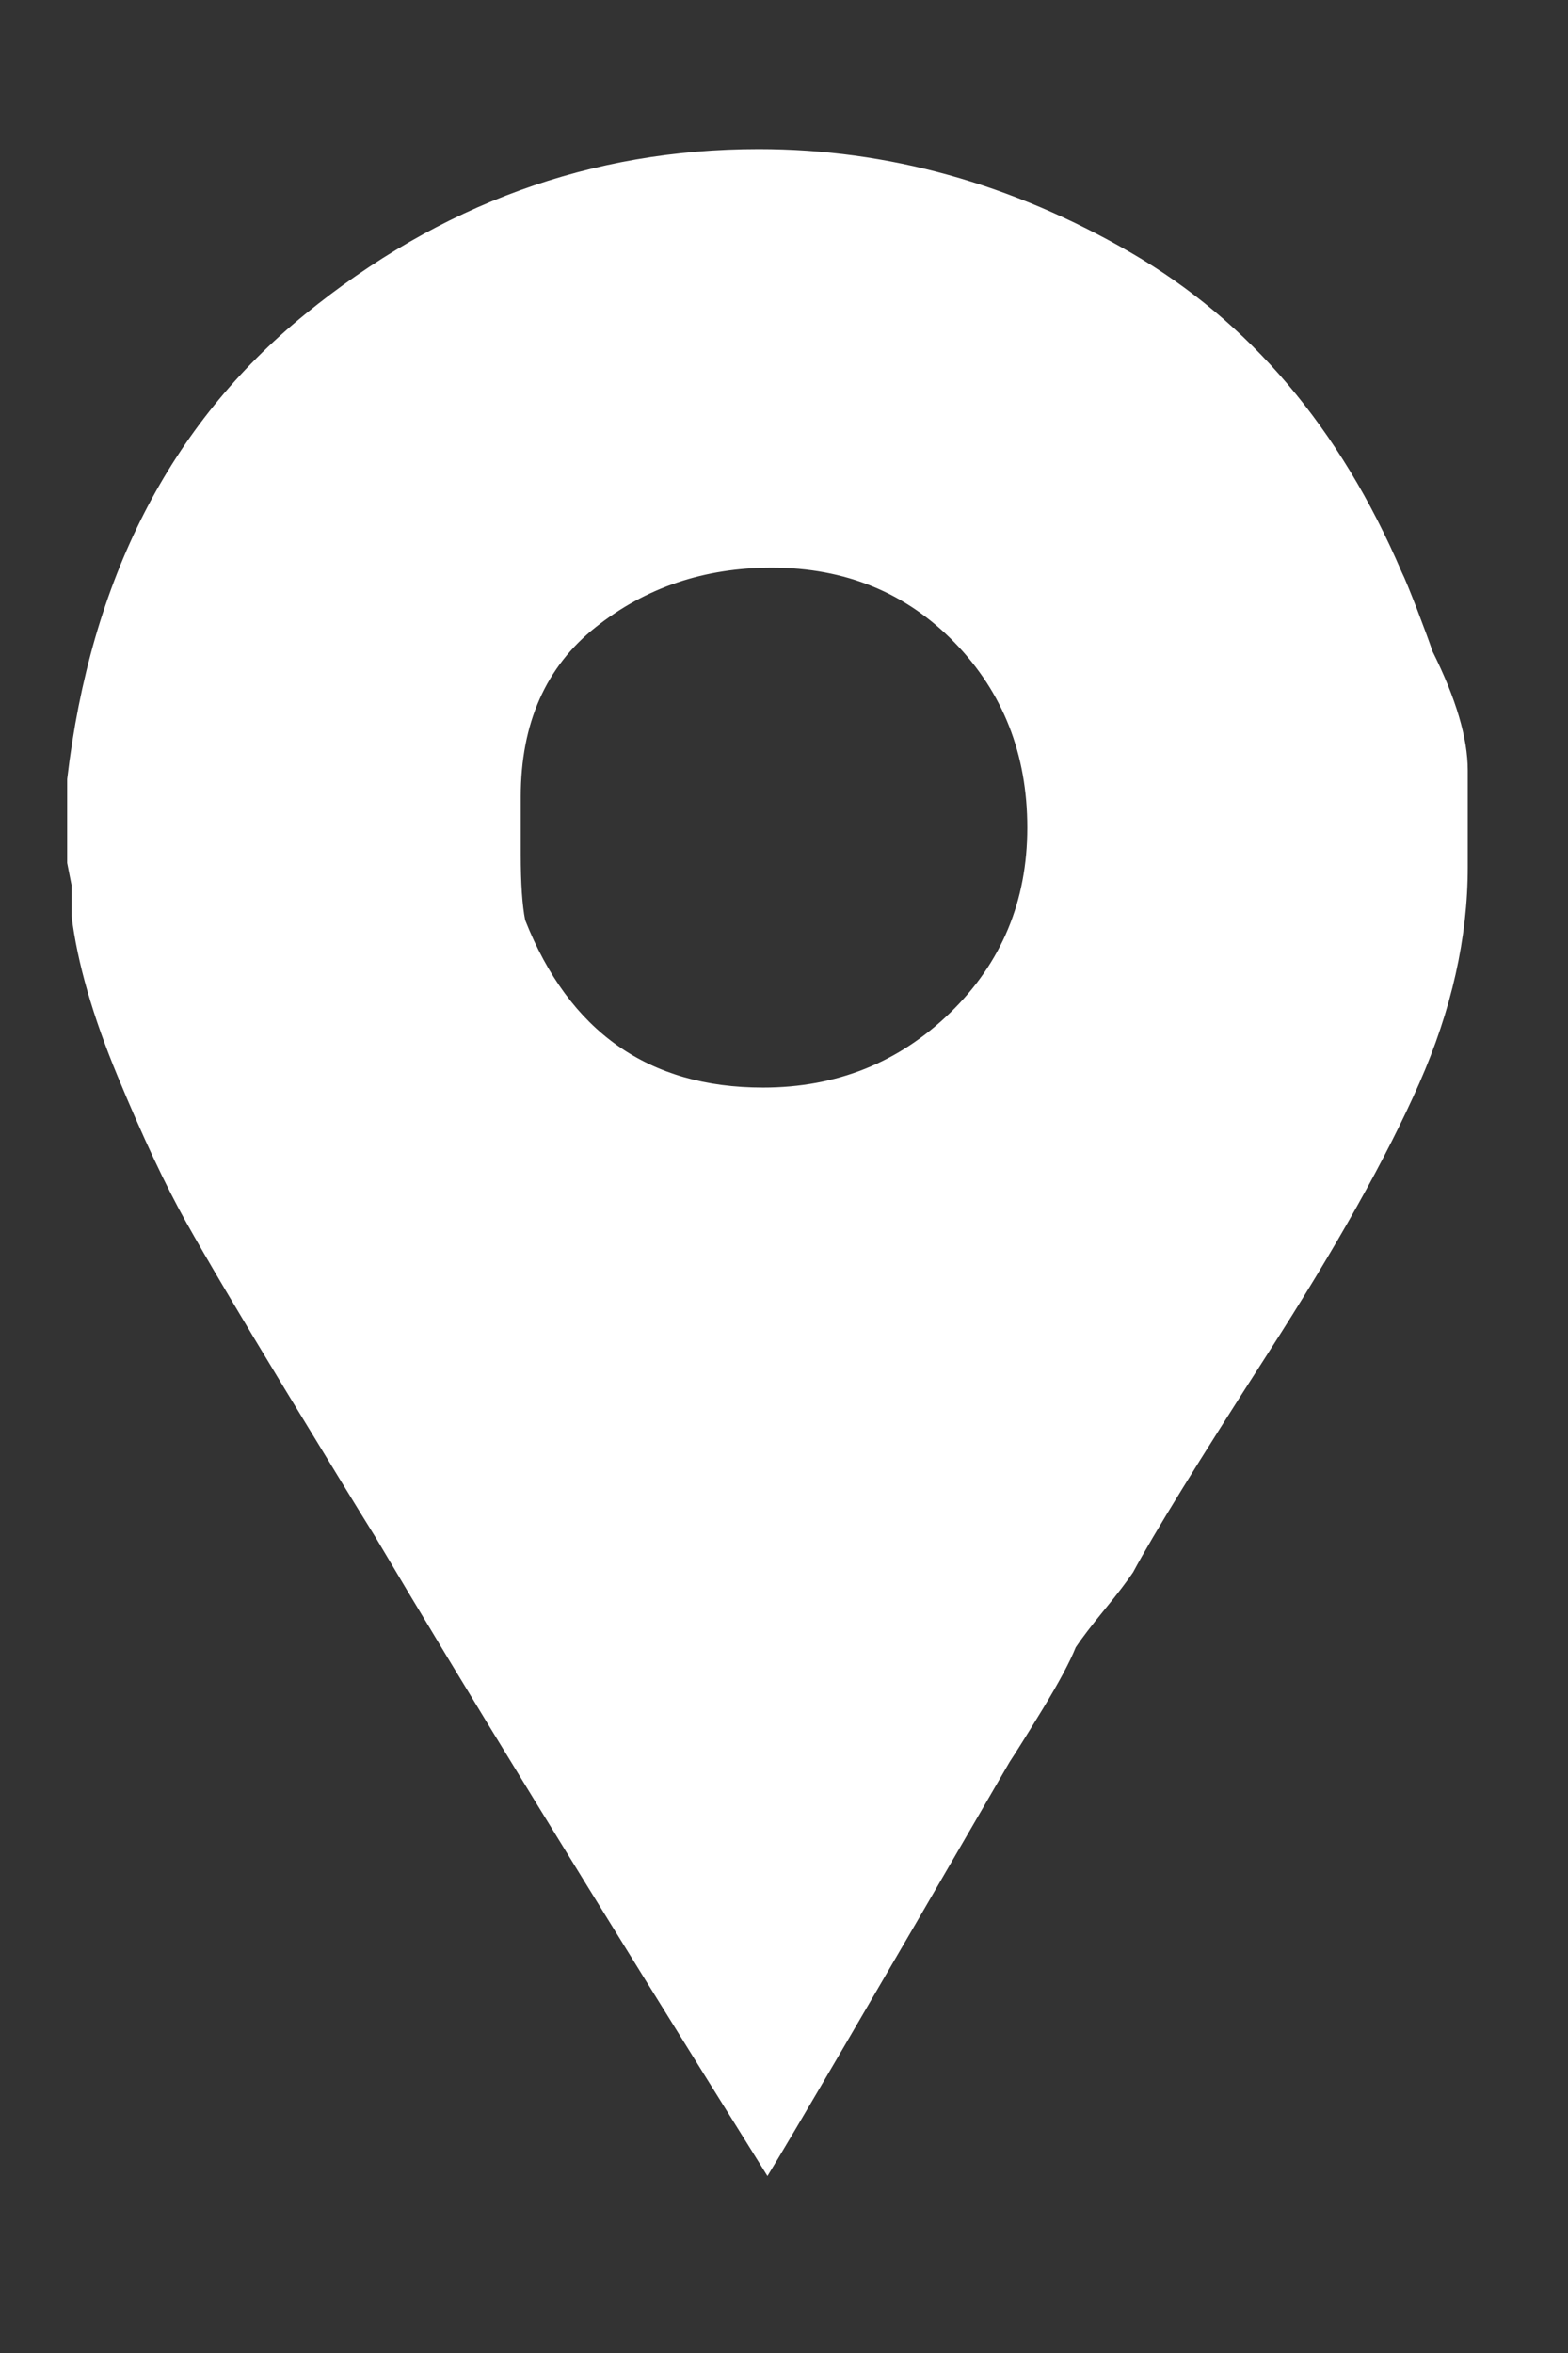 <svg width="18" height="27" viewBox="0 0 18 27" fill="none" xmlns="http://www.w3.org/2000/svg">
<rect x="0" y="0" width="18" height="27" fill="#333333" stroke="none"/>
<g clip-path="url(#clip0_132:199)">
<path d="M16.445 7.475C16.411 7.374 16.352 7.214 16.268 6.994C16.183 6.775 16.125 6.632 16.091 6.565C15.383 4.913 14.346 3.691 12.981 2.899C11.616 2.107 10.192 1.711 8.709 1.711C6.787 1.711 5.051 2.343 3.501 3.607C1.95 4.871 1.04 6.649 0.771 8.941V9.902L0.821 10.155V10.508C0.888 11.048 1.065 11.663 1.352 12.354C1.638 13.045 1.9 13.601 2.136 14.023C2.372 14.444 2.751 15.084 3.273 15.944C3.796 16.803 4.141 17.368 4.31 17.638C5.287 19.289 6.787 21.733 8.81 24.969C9.08 24.531 10.007 22.947 11.591 20.216C11.658 20.115 11.785 19.913 11.97 19.61C12.155 19.306 12.282 19.07 12.349 18.902C12.417 18.801 12.526 18.657 12.678 18.472C12.83 18.287 12.939 18.143 13.007 18.042C13.242 17.604 13.757 16.77 14.549 15.539C15.341 14.309 15.922 13.273 16.293 12.43C16.664 11.587 16.849 10.761 16.849 9.952V8.84C16.849 8.469 16.714 8.014 16.445 7.475ZM8.759 12.48C7.445 12.48 6.535 11.84 6.029 10.559C5.995 10.39 5.978 10.138 5.978 9.801V9.143C5.978 8.301 6.265 7.652 6.838 7.197C7.411 6.742 8.085 6.514 8.86 6.514C9.703 6.514 10.403 6.801 10.959 7.374C11.515 7.947 11.793 8.655 11.793 9.497C11.793 10.34 11.498 11.048 10.908 11.621C10.318 12.194 9.602 12.48 8.759 12.48Z" fill="white"/>
</g>
<defs>
<clipPath id="clip0_132:199">
<rect width="17.495" height="26.68" fill="white" transform="translate(0.062)"/>
</clipPath>
</defs>
</svg>